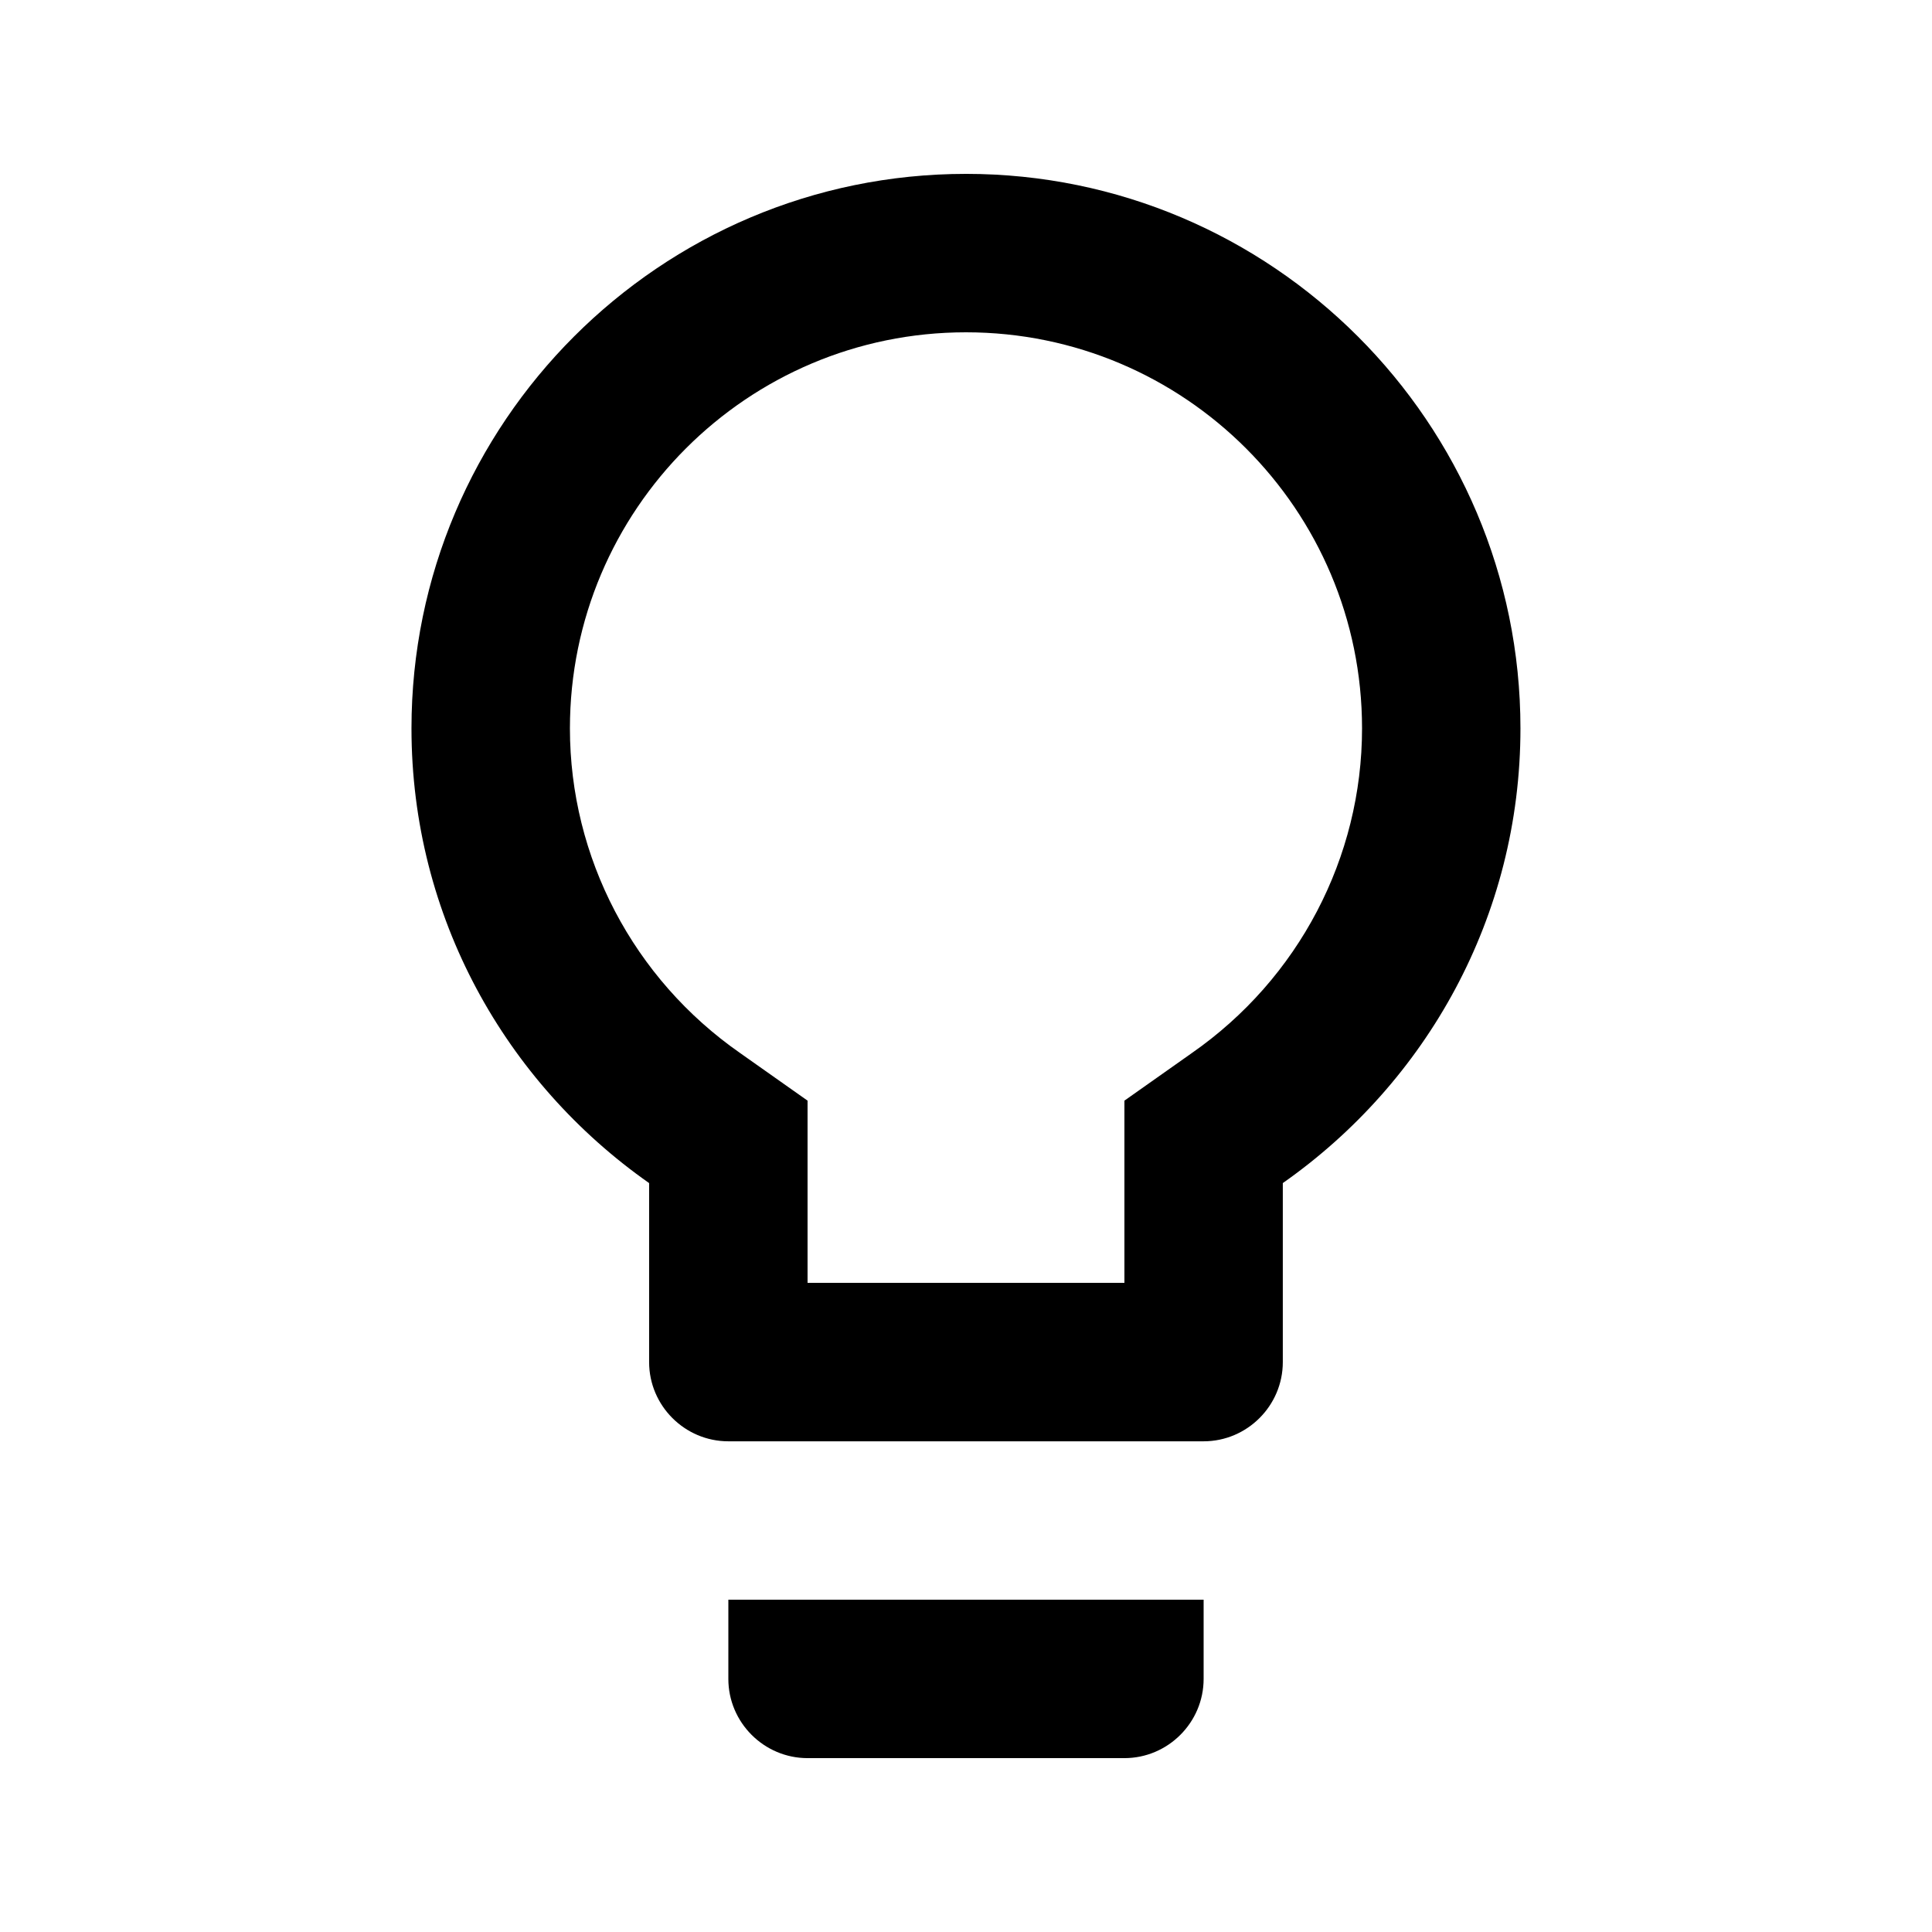 <?xml version="1.0" encoding="UTF-8"?>
<!-- Uploaded to: SVG Repo, www.svgrepo.com, Generator: SVG Repo Mixer Tools -->
<svg fill="#000000" width="800px" height="800px" version="1.1" viewBox="144 144 512 512" xmlns="http://www.w3.org/2000/svg">
 <path d="m337.02 588.93c0 11.547 9.445 20.992 20.992 20.992h83.969c11.547 0 20.992-9.445 20.992-20.992v-20.992h-125.95zm62.977-398.85c-81.031 0-146.95 65.914-146.95 146.95 0 49.961 24.98 93.836 62.977 120.5v47.438c0 11.547 9.445 20.992 20.992 20.992h125.95c11.547 0 20.992-9.445 20.992-20.992v-47.441c37.996-26.66 62.977-70.535 62.977-120.5 0-81.031-65.914-146.95-146.95-146.95zm59.828 233.01-17.844 12.594v48.281h-83.969v-48.281l-17.844-12.594c-28.34-19.734-45.133-51.852-45.133-86.066 0-57.938 47.023-104.96 104.96-104.96s104.96 47.023 104.96 104.96c0 34.219-16.793 66.336-45.133 86.066z"/>
</svg>